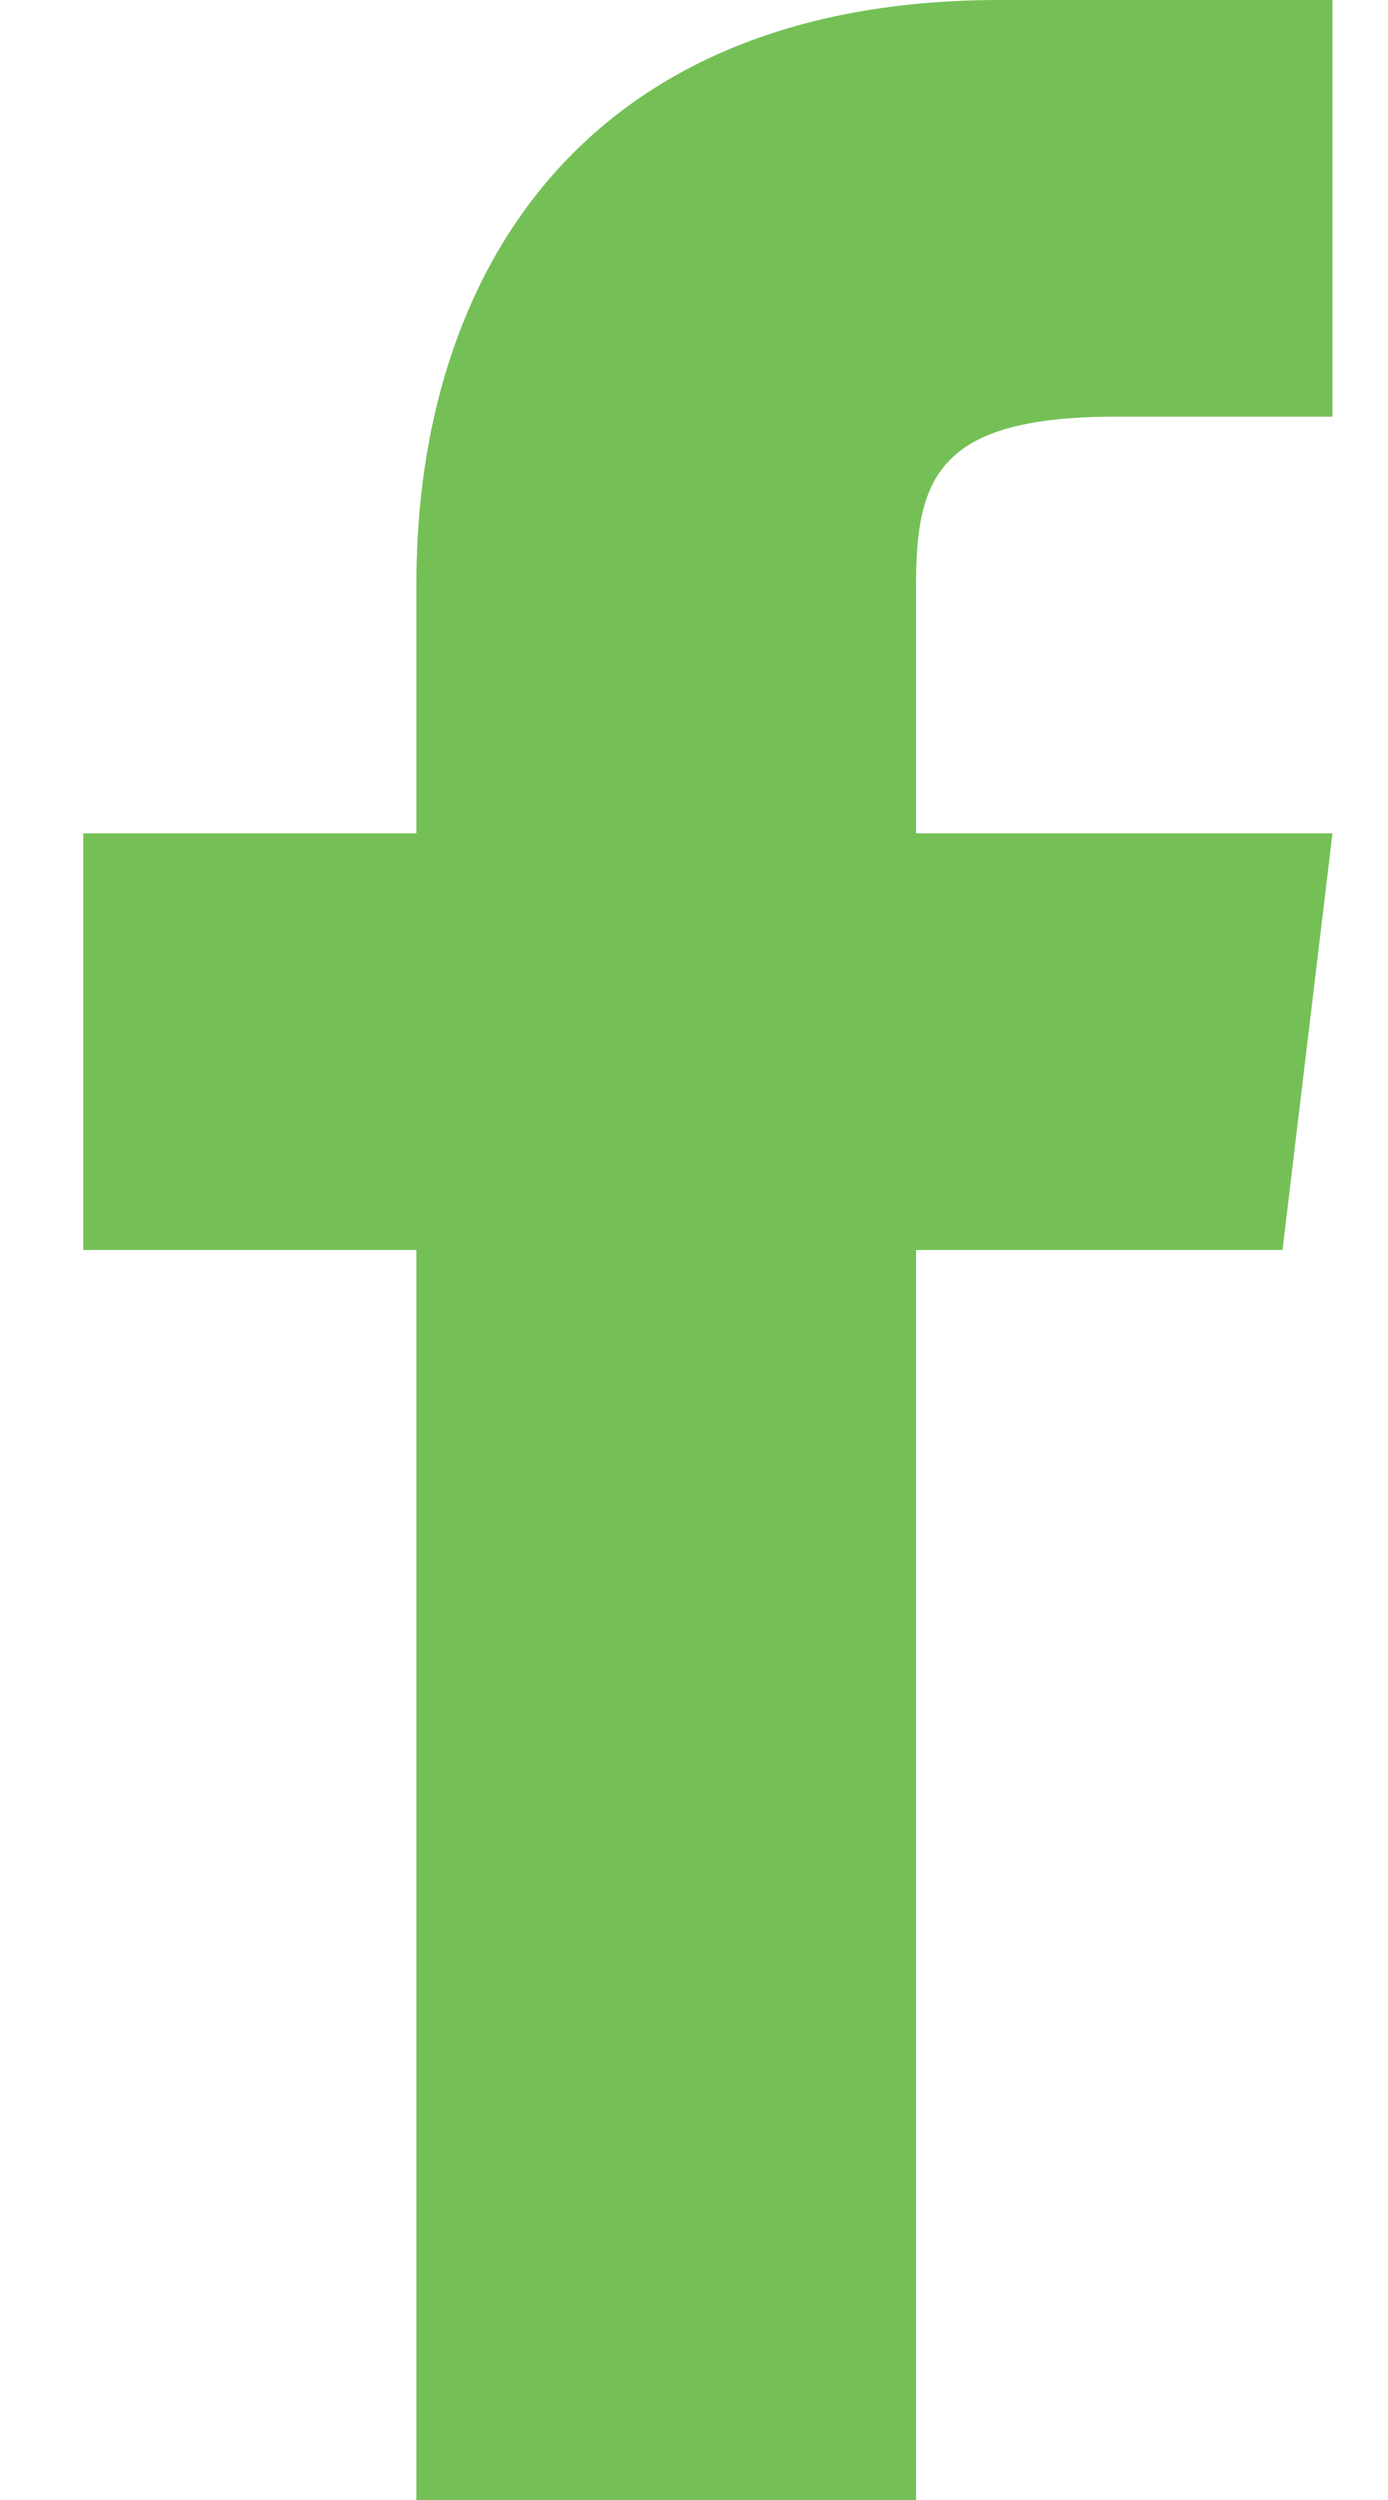 <?xml version="1.0" encoding="UTF-8"?>
<svg width="10px" height="18px" viewBox="0 0 10 18" version="1.1" xmlns="http://www.w3.org/2000/svg" xmlns:xlink="http://www.w3.org/1999/xlink">
    <!-- Generator: Sketch 64 (93537) - https://sketch.com -->
    <title>Icon Path</title>
    <desc>Created with Sketch.</desc>
    <g id="Desktop" stroke="none" stroke-width="1" fill="none" fill-rule="evenodd">
        <g id="Article-Detail" transform="translate(-1239, -552)" fill="#74C056" fill-rule="nonzero">
            <g id="Header" transform="translate(409.5, 296)">
                <g id="carbon-logo-twitter" transform="translate(829.5, 254)">
                    <g id="Icon">
                        <path d="M6.6,8 L6.6,6.2 C6.6,5.42 6.78,5 8.04,5 L9.6,5 L9.6,2 L7.2,2 C4.2,2 3,3.98 3,6.2 L3,8 L0.6,8 L0.6,11 L3,11 L3,20 L6.6,20 L6.6,11 L9.24,11 L9.6,8 L6.6,8 Z" id="Icon-Path"></path>
                    </g>
                </g>
            </g>
        </g>
    </g>
</svg>